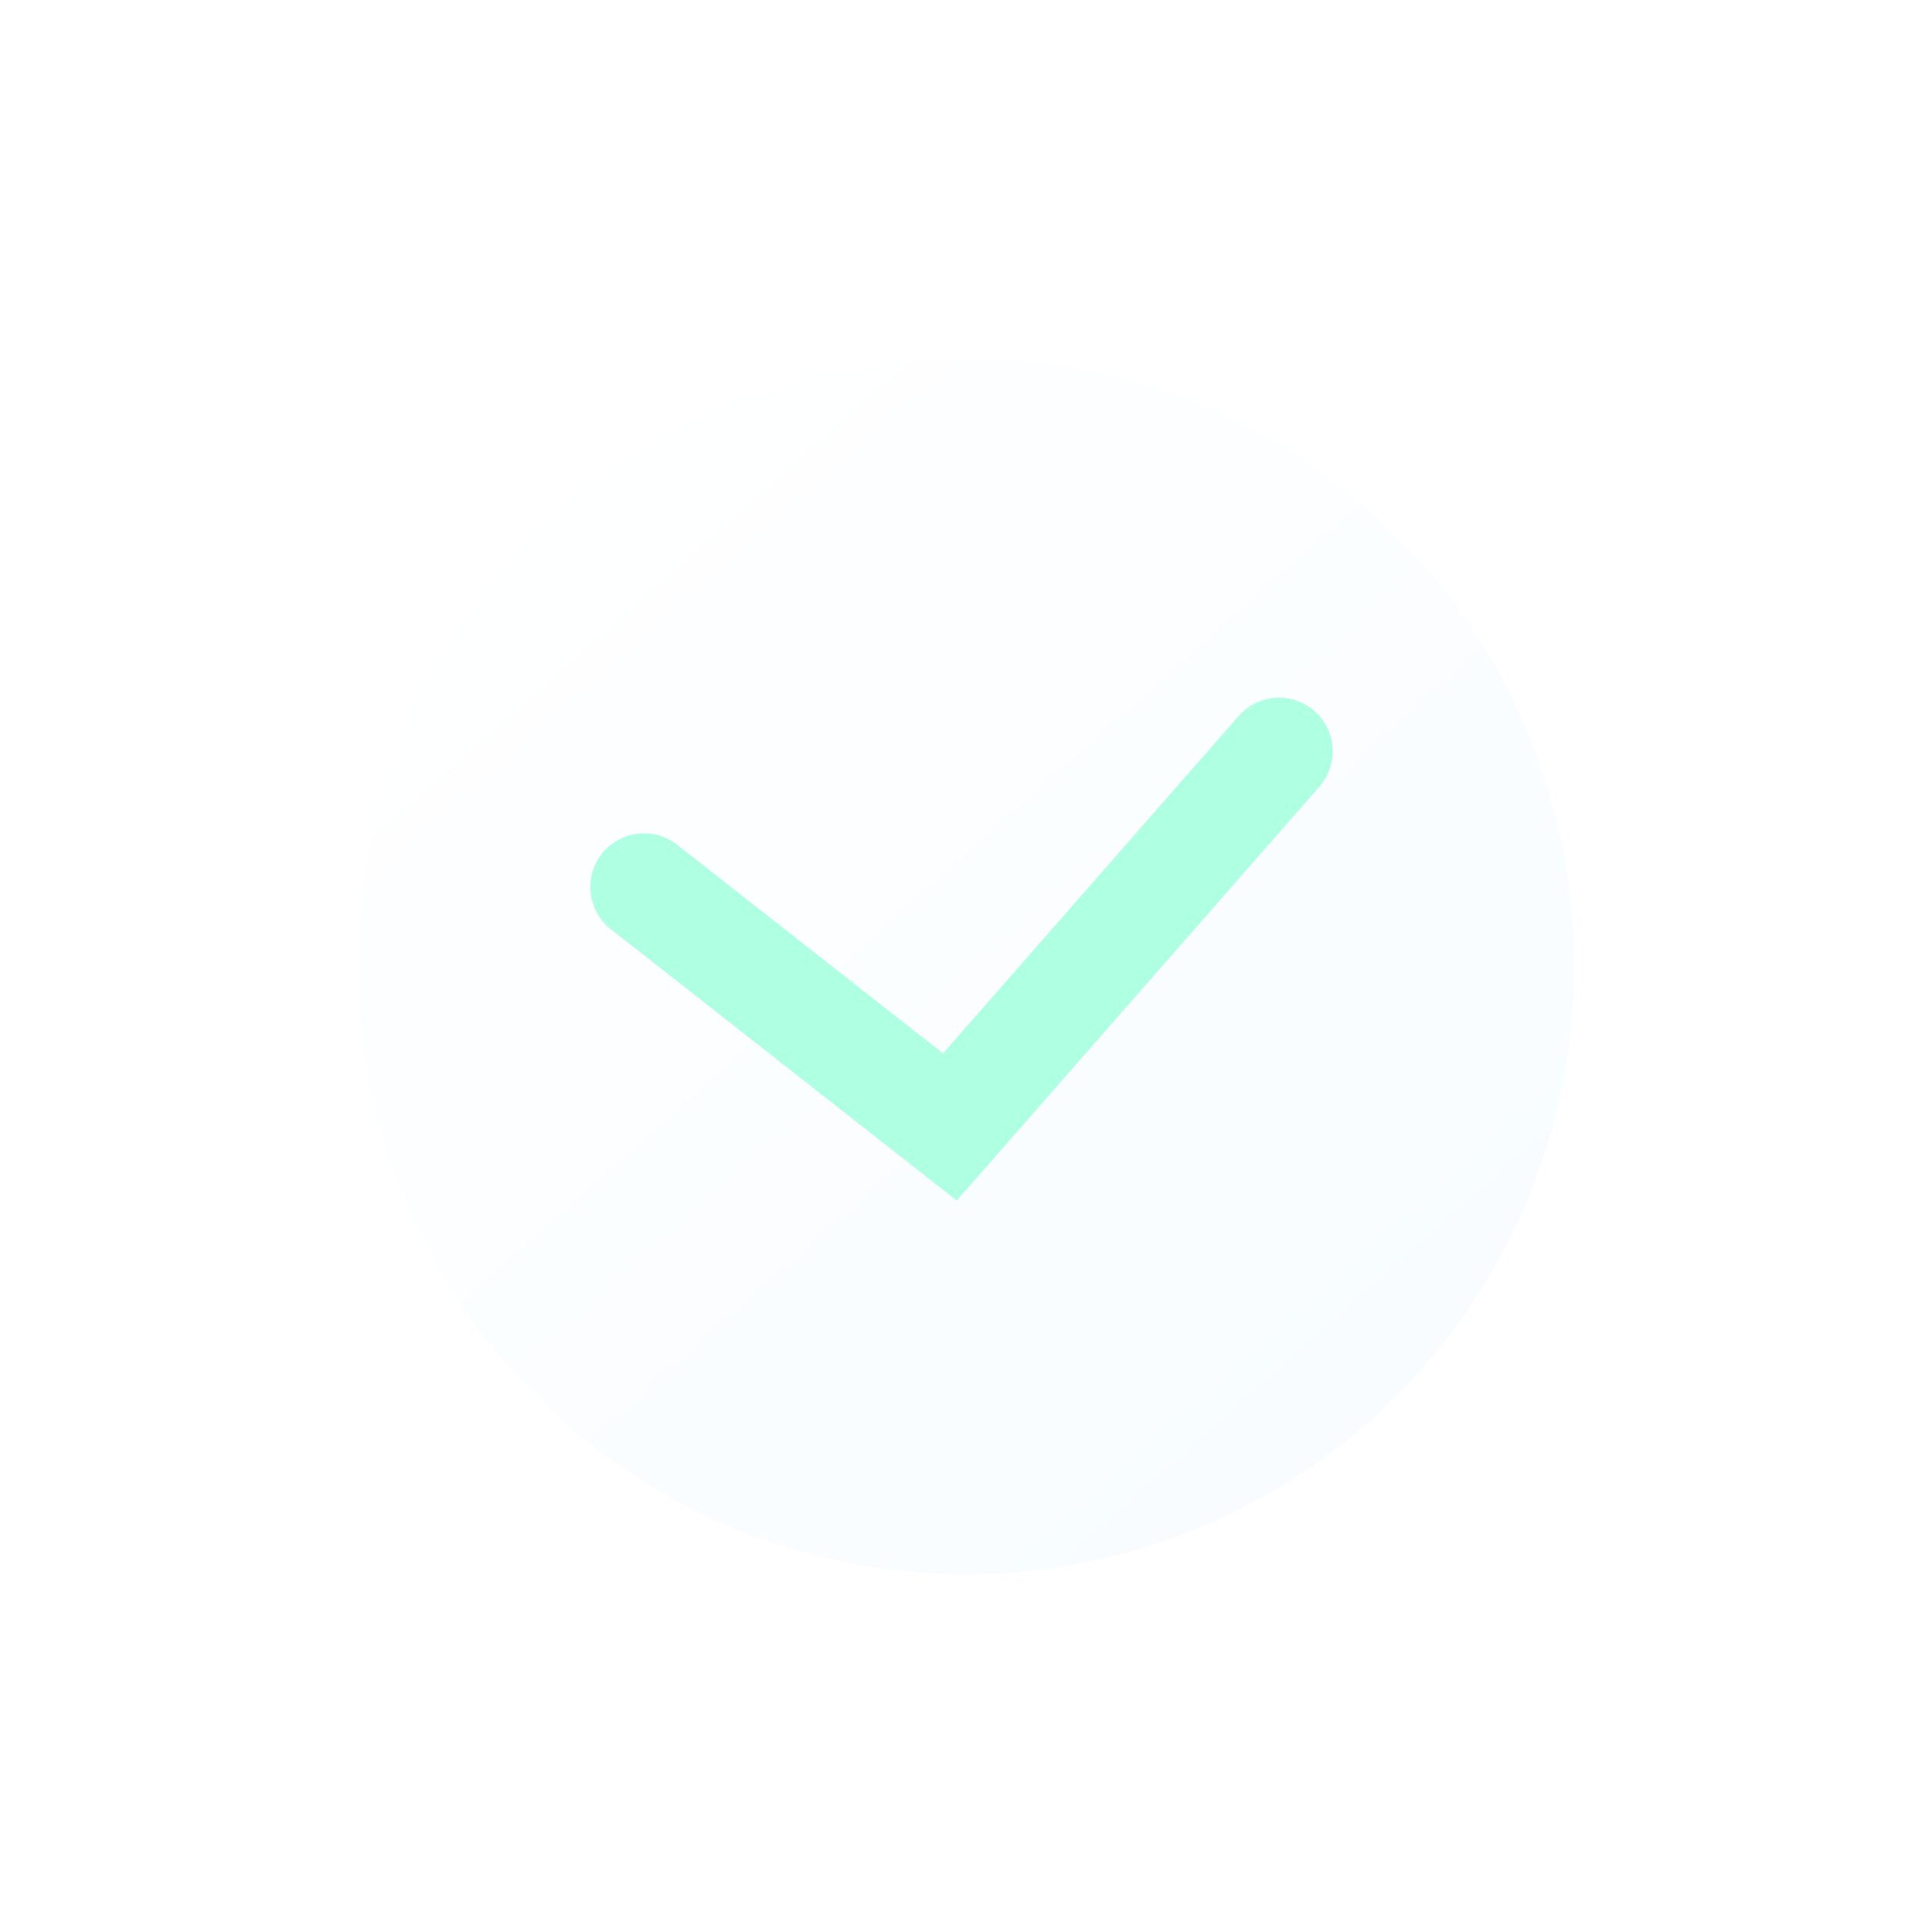 <?xml version="1.0" encoding="UTF-8"?> <svg xmlns="http://www.w3.org/2000/svg" width="108" height="108" viewBox="0 0 108 108" fill="none"> <g filter="url(#filter0_d)"> <circle cx="54" cy="52" r="34" fill="url(#paint0_linear)"></circle> </g> <path d="M36 49.583L53.1 63L71.5 42" stroke="#AFFFE2" stroke-width="6" stroke-linecap="round"></path> <defs> <filter id="filter0_d" x="0" y="0" width="108" height="108" filterUnits="userSpaceOnUse" color-interpolation-filters="sRGB"> <feFlood flood-opacity="0" result="BackgroundImageFix"></feFlood> <feColorMatrix in="SourceAlpha" type="matrix" values="0 0 0 0 0 0 0 0 0 0 0 0 0 0 0 0 0 0 127 0"></feColorMatrix> <feOffset dy="2"></feOffset> <feGaussianBlur stdDeviation="10"></feGaussianBlur> <feColorMatrix type="matrix" values="0 0 0 0 0.804 0 0 0 0 0.914 0 0 0 0 0.98 0 0 0 1 0"></feColorMatrix> <feBlend mode="normal" in2="BackgroundImageFix" result="effect1_dropShadow"></feBlend> <feBlend mode="normal" in="SourceGraphic" in2="effect1_dropShadow" result="shape"></feBlend> </filter> <linearGradient id="paint0_linear" x1="27.556" y1="20.159" x2="83.143" y2="82.762" gradientUnits="userSpaceOnUse"> <stop stop-color="white"></stop> <stop offset="1" stop-color="#F7FCFF"></stop> </linearGradient> </defs> </svg> 